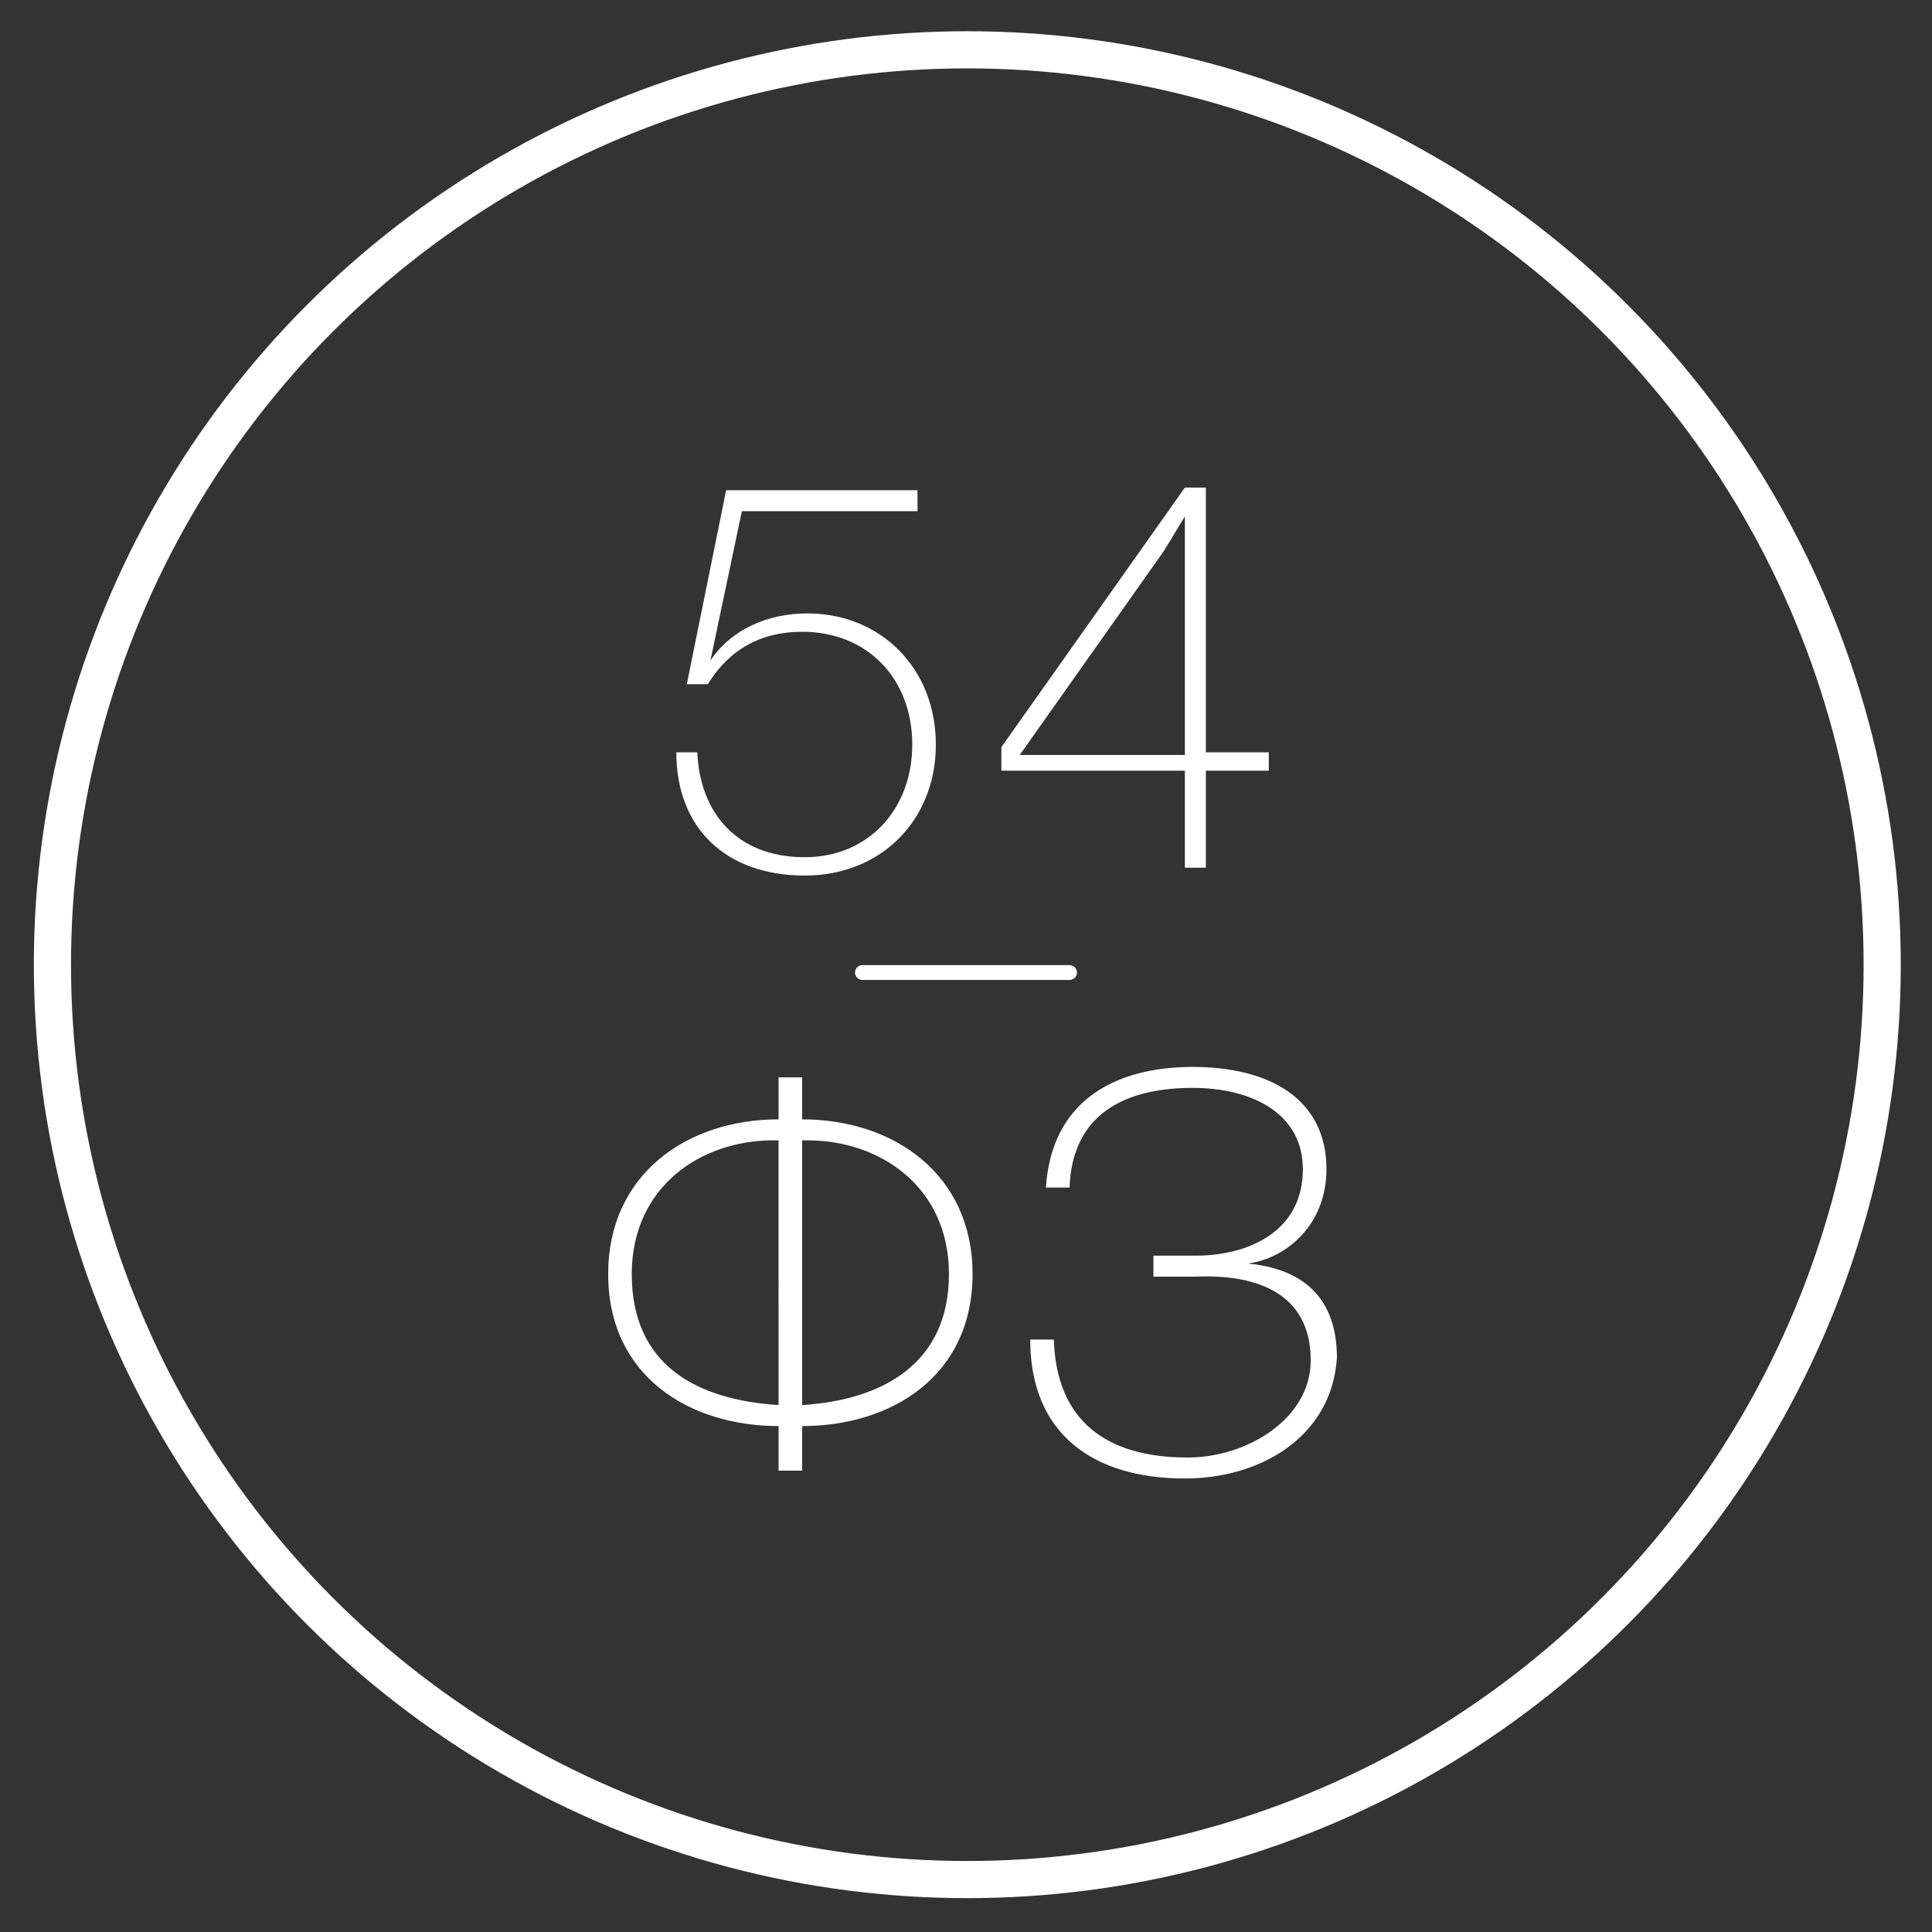 <?xml version="1.0" encoding="UTF-8"?> <!-- Generator: Adobe Illustrator 21.0.0, SVG Export Plug-In . SVG Version: 6.00 Build 0) --> <svg xmlns="http://www.w3.org/2000/svg" xmlns:xlink="http://www.w3.org/1999/xlink" id="Layer_1" x="0px" y="0px" viewBox="0 0 73.7 73.7" style="enable-background:new 0 0 73.7 73.7;" xml:space="preserve"><rect x="0" y="0" width="73.7" height="73.7" fill="#333333" stroke="none"/> <style type="text/css"> .st0{fill:#FFFFFF;} .st1{fill:none;stroke:#FFFFFF;stroke-width:1.417;stroke-miterlimit:10;} .st2{fill:none;stroke:#FFFFFF;stroke-width:0.567;stroke-linecap:round;stroke-linejoin:round;stroke-miterlimit:10;} </style> <g> <path class="st0" d="M35,19.5h-6.7l-1.2,5.7c0.8-1.2,2.2-1.8,3.7-1.8c2.8,0,4.9,2.1,4.9,5s-2.1,5-5,5c-3,0-4.9-1.8-4.9-4.7h0.8 c0.1,2.3,1.5,4,4.1,4c2.4,0,4.1-1.8,4.1-4.3s-1.7-4.3-4.2-4.3c-1.6,0-2.8,0.7-3.6,2l-0.8,0l1.5-7.4H35V19.5z"></path> <path class="st0" d="M48.4,29.4H46v3.7h-0.8v-3.7h-7v-0.9l7-9.9H46v10.1h2.4V29.4z M45.2,21.5c0-0.8,0-1,0-1.8 c-0.5,0.8-0.7,1.2-1,1.6l-5.3,7.5h6.3V21.5z"></path> </g> <g> <path class="st0" d="M30.6,56.1h-0.9v-1.7c-3.4,0-6.5-1.9-6.5-5.8c0-3.8,3-5.9,6.5-5.9v-1.6h0.9v1.6c3.5,0,6.5,2.1,6.5,5.9 c0,3.9-3.1,5.8-6.5,5.8V56.1z M29.5,43.5c-2.8,0-5.4,1.8-5.4,5.1c0,3.5,2.5,4.8,5.6,5V43.5H29.5z M30.6,43.5v10.1 c3.1-0.2,5.6-1.6,5.6-5c0-3.3-2.6-5.1-5.4-5.1H30.6z"></path> <path class="st0" d="M45.2,56.4c-3.5,0-5.9-1.7-5.9-5.3h0.9c0.1,3.1,2,4.5,5.1,4.5c2.3,0,4.7-1.5,4.7-3.7c0-2.6-2.1-3.3-4.4-3.2 c-0.2,0-1.3,0-1.6,0v-0.8h1.6c2,0,4.1-0.9,4.1-3.3c0-2.1-1.9-3.1-4.2-3.1c-2.6,0-4.6,1-4.7,3.8h-0.9c0.2-3.2,2.5-4.6,5.6-4.6 c2.9,0,5.1,1.2,5.1,3.9c0,2.1-1.5,3.4-3,3.6v0c2.1,0.2,3.4,1.3,3.4,3.6C50.8,54.8,48.1,56.4,45.2,56.4z"></path> </g> <circle class="st1" cx="36.9" cy="36.8" r="34.9"></circle> <line class="st2" x1="32.9" y1="37.1" x2="40.8" y2="37.1"></line> </svg> 